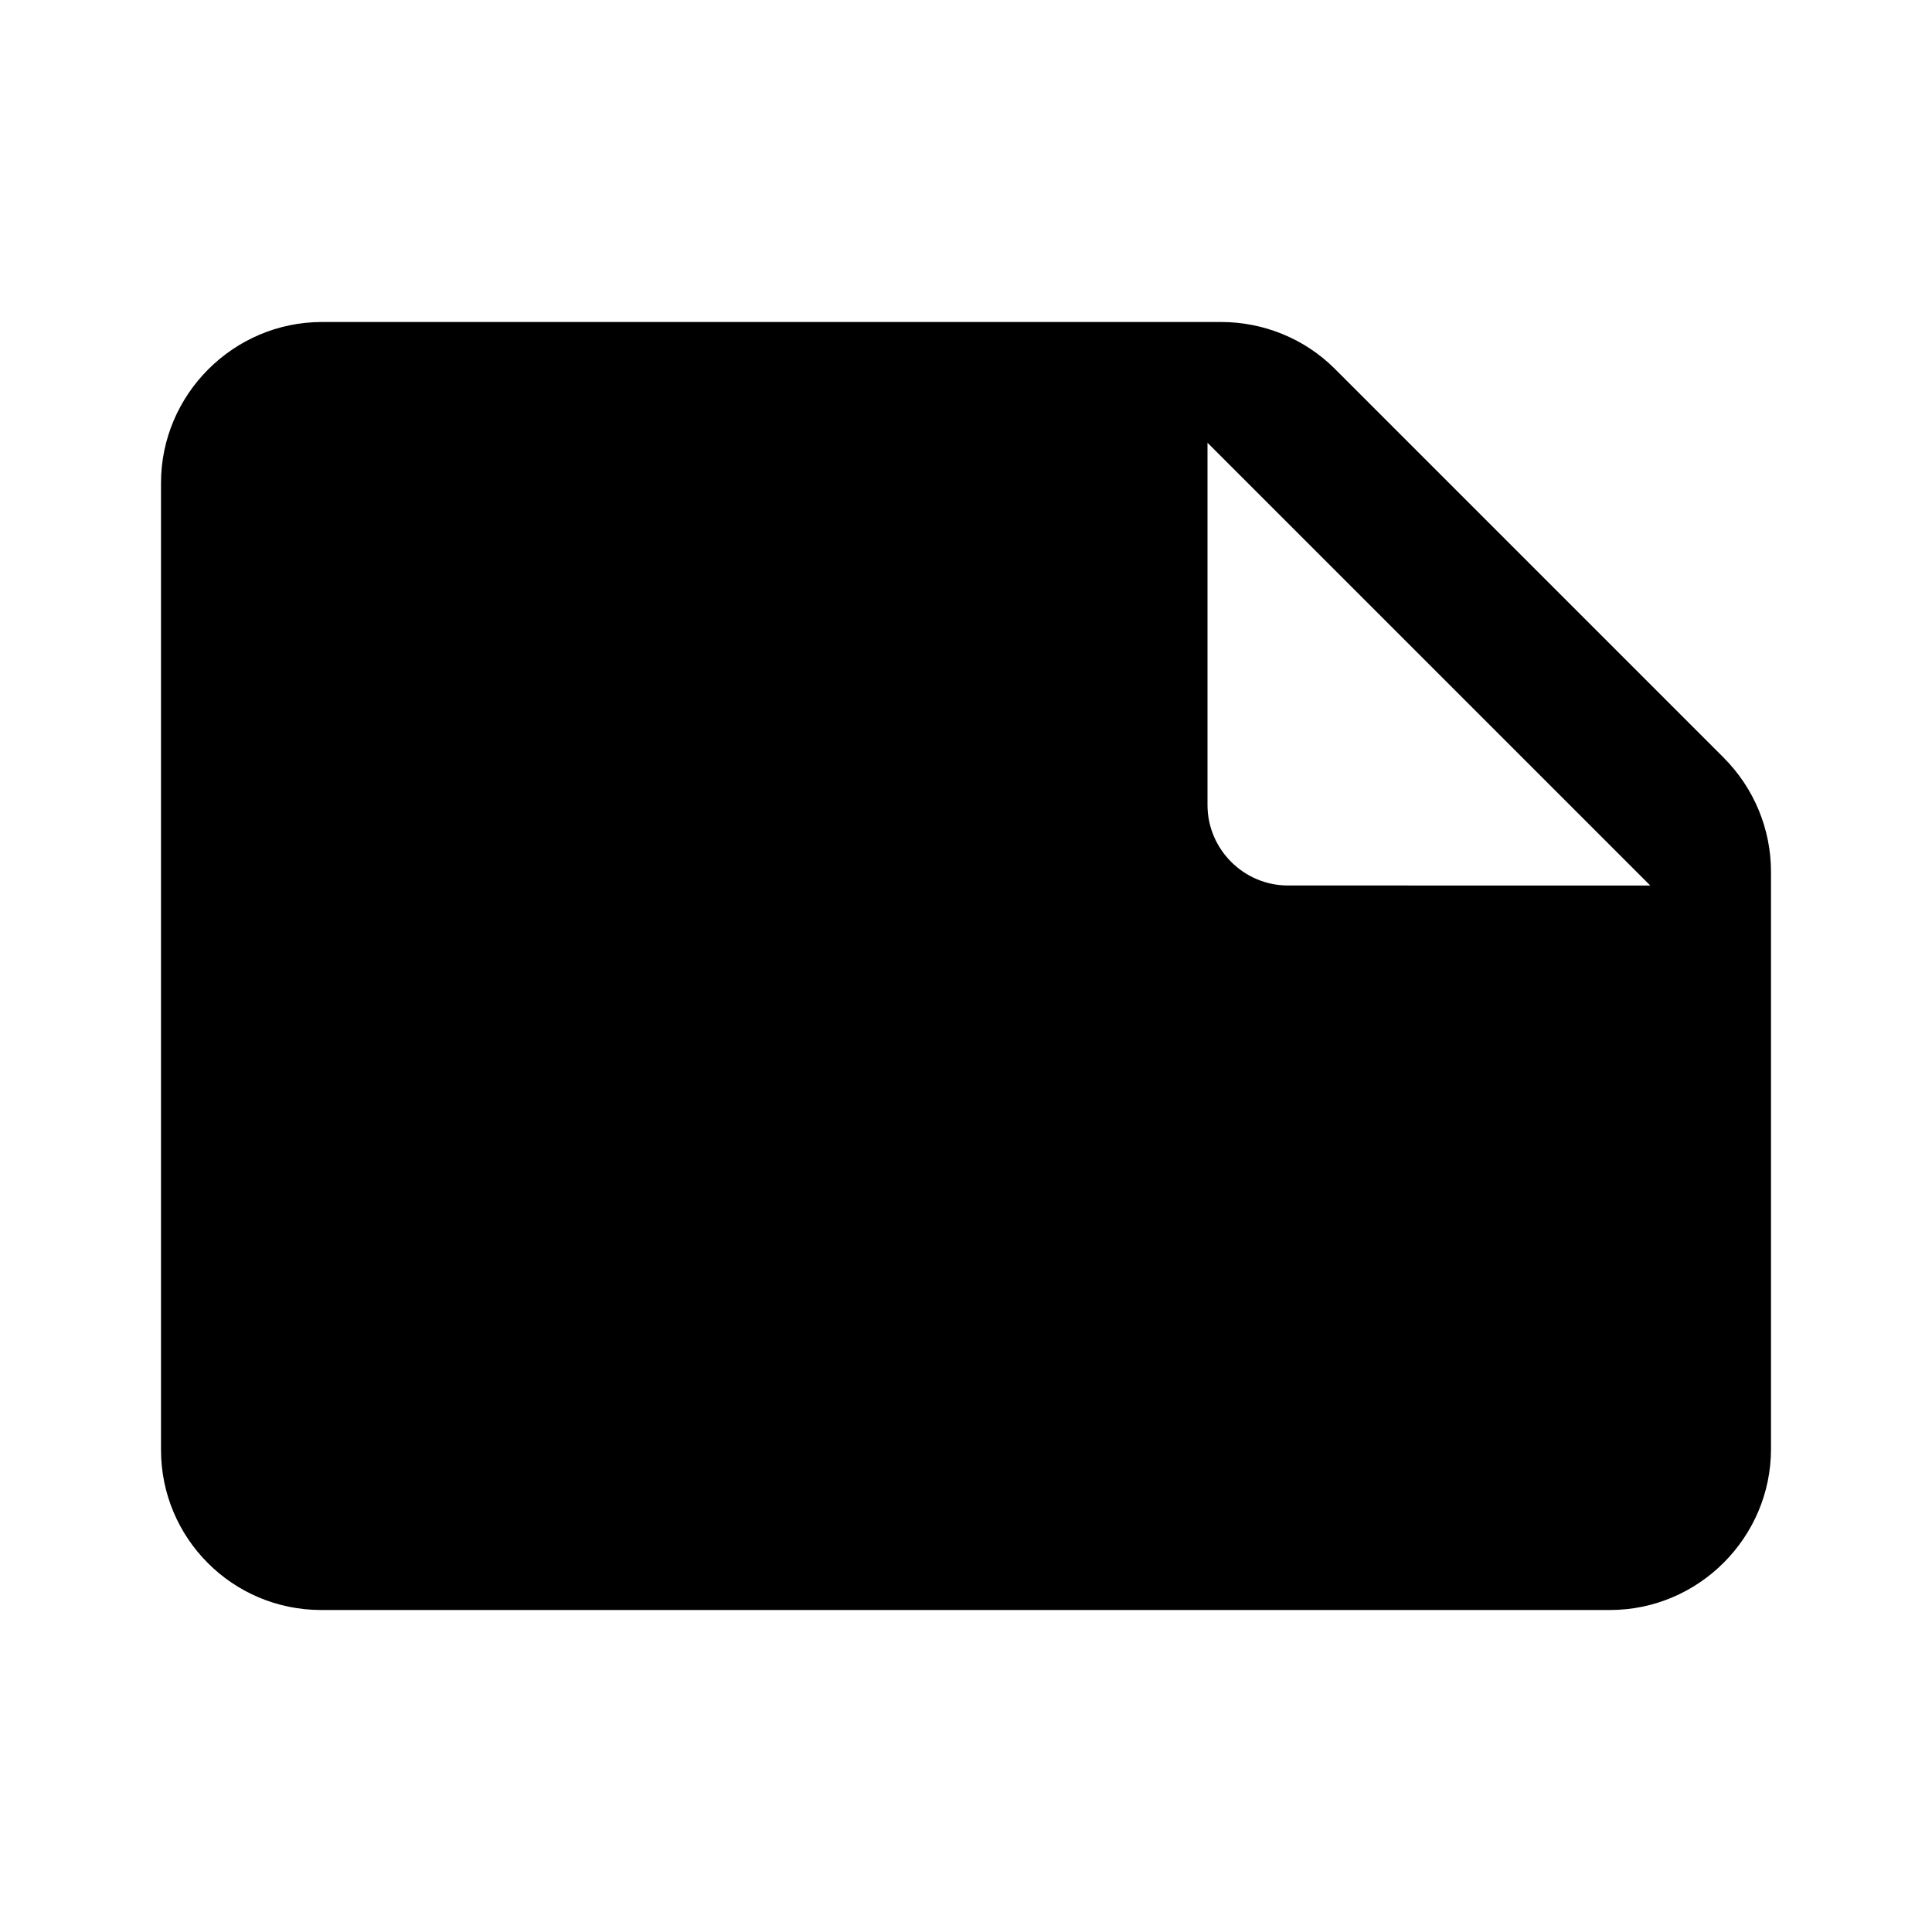 <svg xmlns="http://www.w3.org/2000/svg" height="24" viewBox="0 0 24 24" width="24"><path d="M21.41 9.41l-4.83-4.83c-.37-.37-.88-.58-1.41-.58H4c-1.1 0-2 .9-2 2v12.01c0 1.1.89 1.99 1.99 1.99H20c1.1 0 2-.9 2-2v-7.17c0-.53-.21-1.04-.59-1.42zM15 5.5l5.5 5.5H16c-.55 0-1-.45-1-1V5.5z"/></svg>
